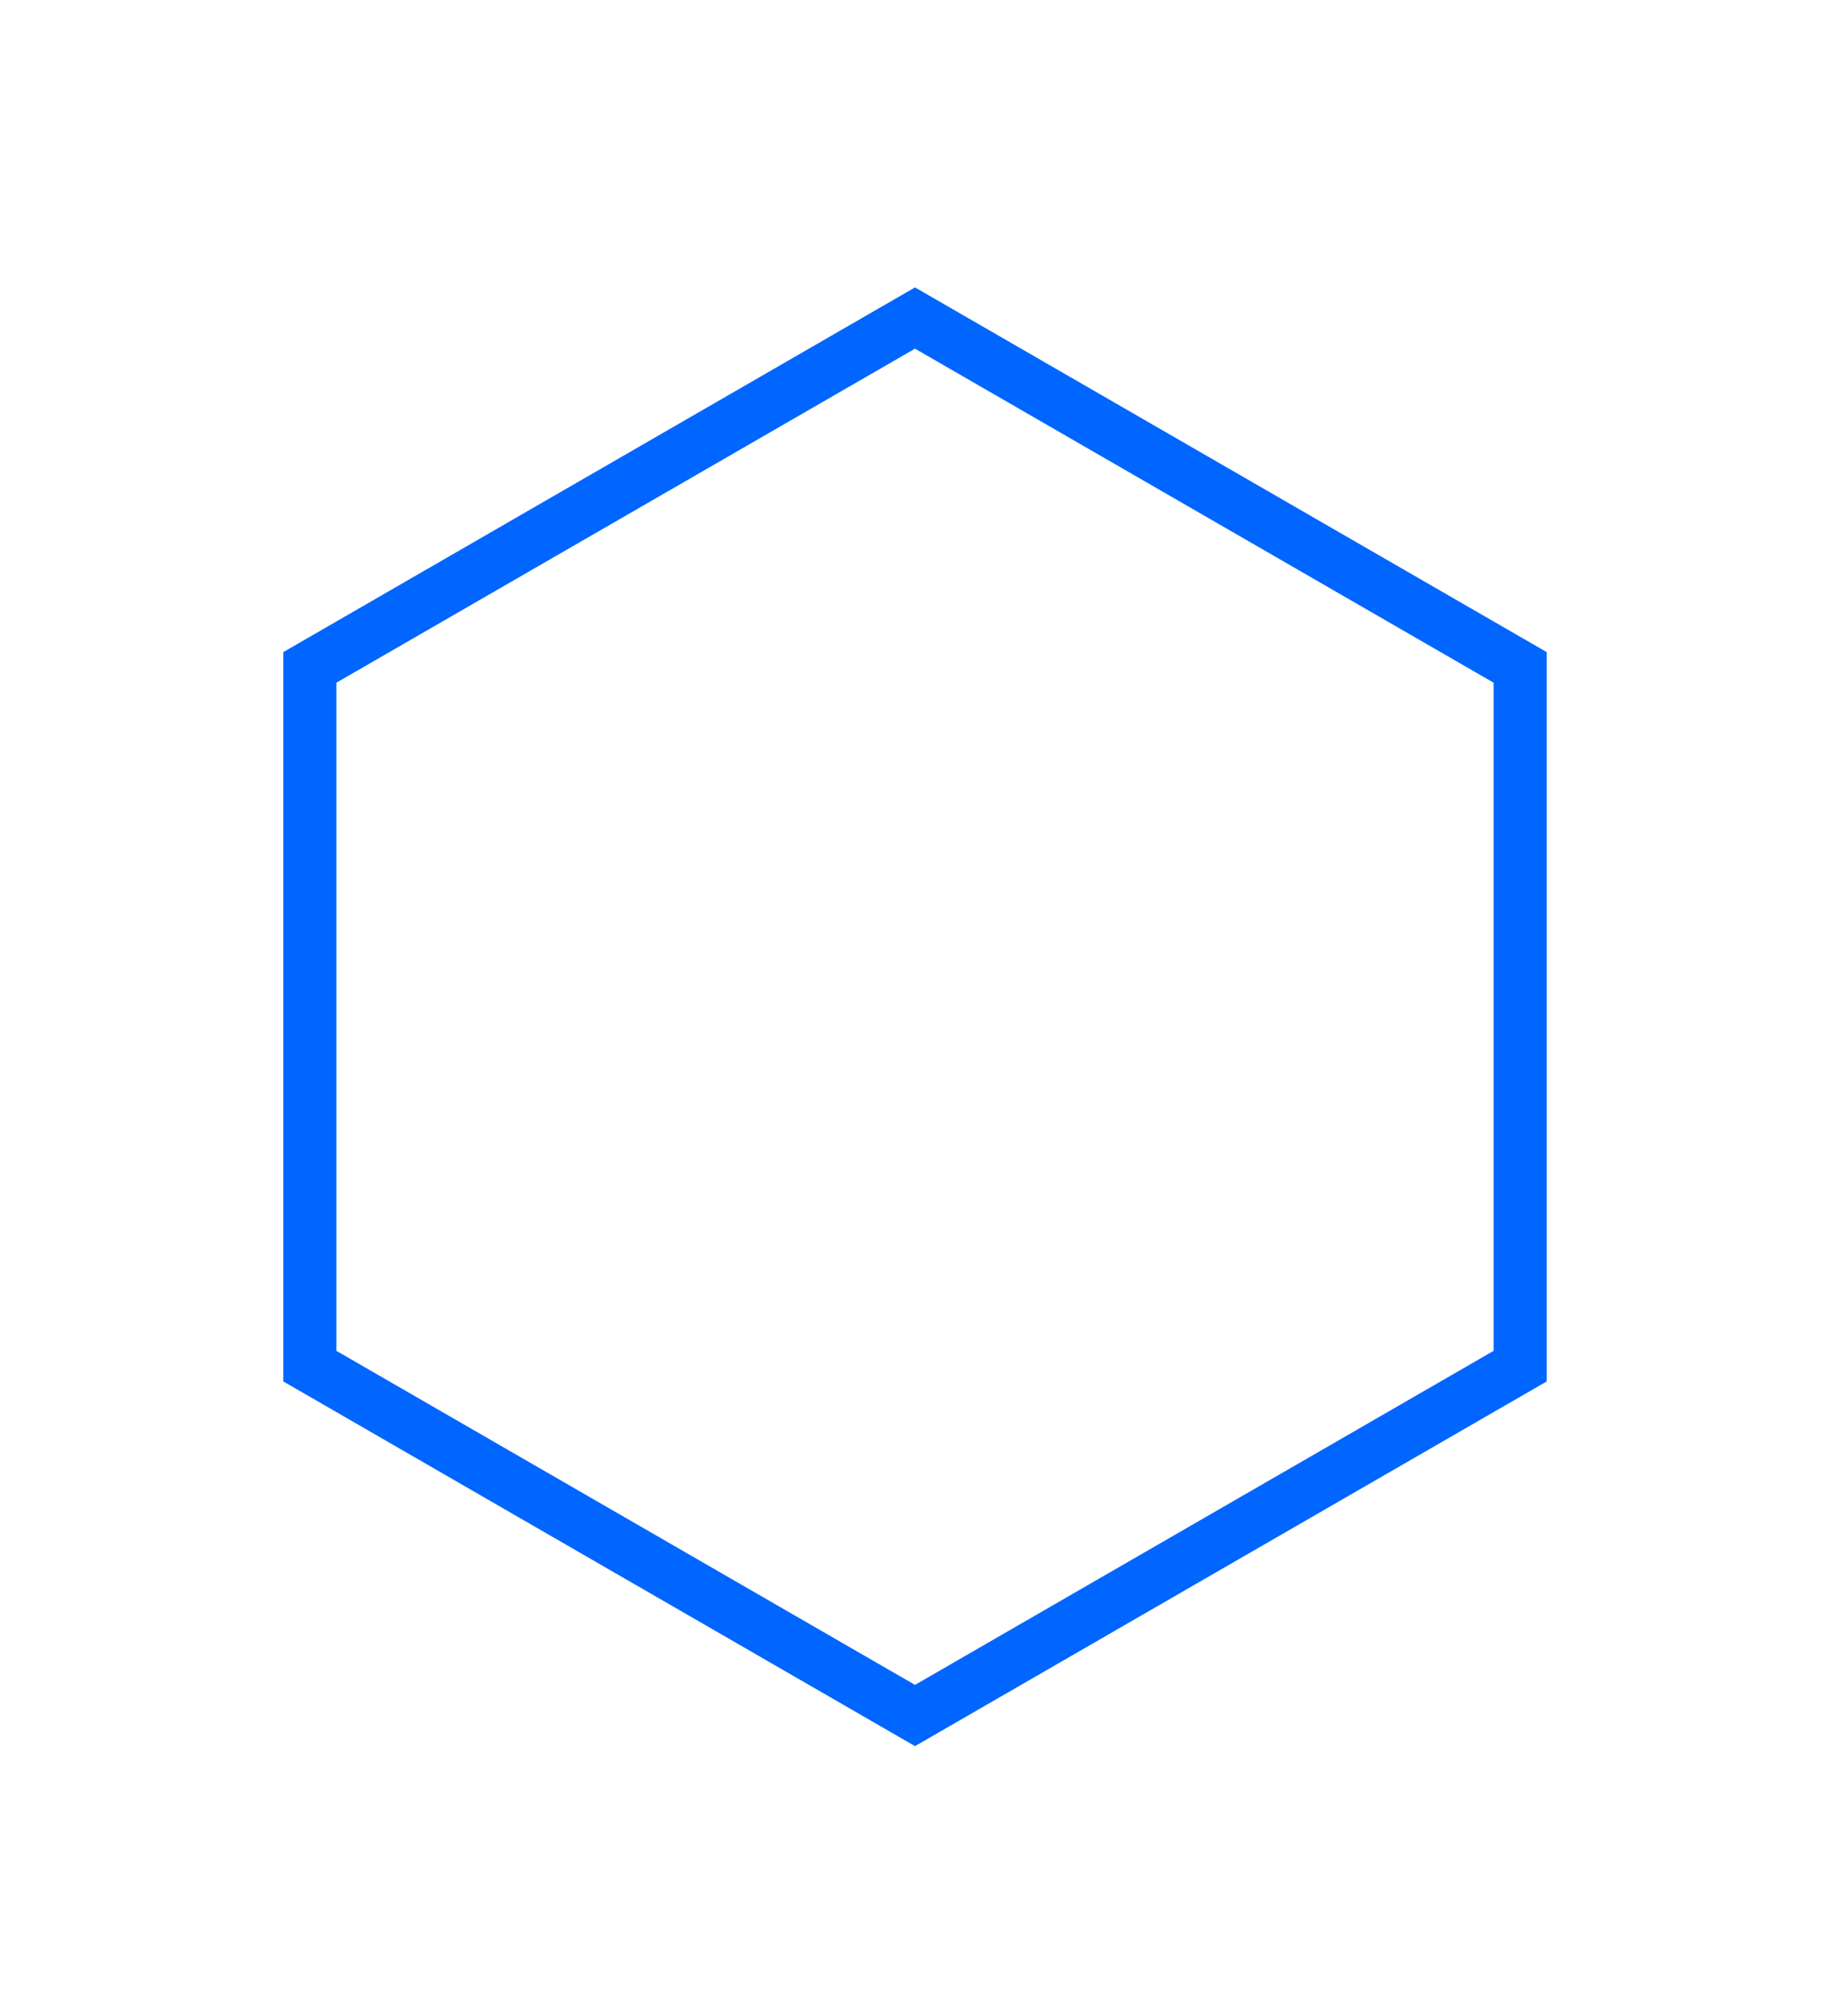 <svg width="69" height="76" viewBox="0 0 69 76" fill="none" xmlns="http://www.w3.org/2000/svg">
<path d="M33.778 30.664L28.414 36.028L27 34.614L34.778 26.836L42.556 34.614L41.142 36.028L35.778 30.664L35.778 42.836L33.778 42.836L33.778 30.664Z" fill="white"/>
<g filter="url(#filter0_d_3297_174)">
<path d="M11.684 21.163L34.5 7.991L57.316 21.163V47.509L34.5 60.681L11.684 47.509V21.163Z" stroke="#0066FF" stroke-width="2"/>
</g>
<defs>
<filter id="filter0_d_3297_174" x="0.684" y="0.836" width="67.632" height="75" filterUnits="userSpaceOnUse" color-interpolation-filters="sRGB">
<feFlood flood-opacity="0" result="BackgroundImageFix"/>
<feColorMatrix in="SourceAlpha" type="matrix" values="0 0 0 0 0 0 0 0 0 0 0 0 0 0 0 0 0 0 127 0" result="hardAlpha"/>
<feOffset dy="4"/>
<feGaussianBlur stdDeviation="5"/>
<feColorMatrix type="matrix" values="0 0 0 0 0.02 0 0 0 0 0 0 0 0 0 1 0 0 0 1 0"/>
<feBlend mode="normal" in2="BackgroundImageFix" result="effect1_dropShadow_3297_174"/>
<feBlend mode="normal" in="SourceGraphic" in2="effect1_dropShadow_3297_174" result="shape"/>
</filter>
</defs>
</svg>
